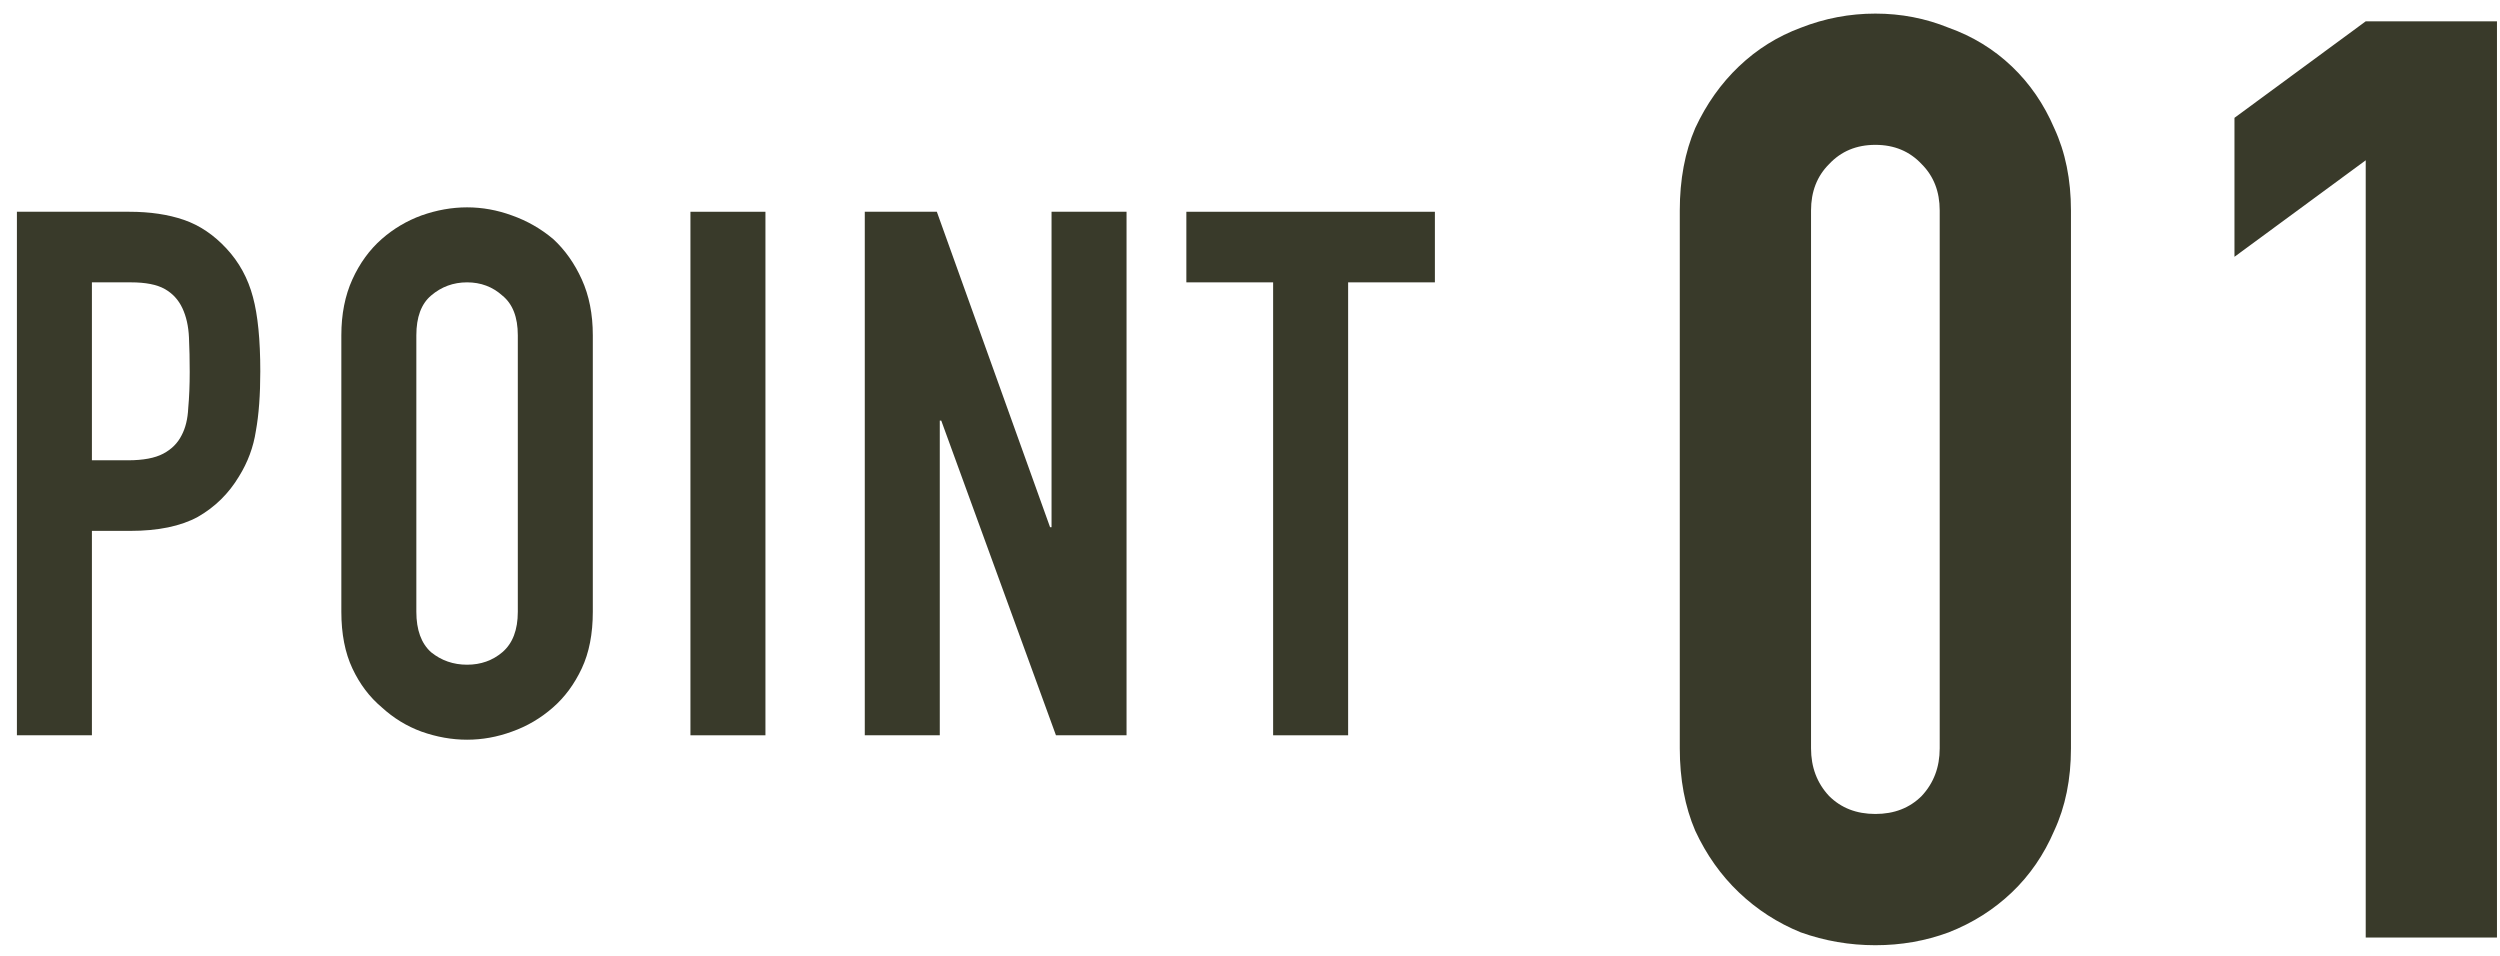 <svg width="136" height="52" viewBox="0 0 136 52" fill="none" xmlns="http://www.w3.org/2000/svg">
<path d="M69.258 40V15.36H64.538V11.52H78.058V15.36H73.338V40H69.258Z" fill="#393A2A"/>
<path d="M47.044 40V11.52H50.964L57.124 28.68H57.204V11.52H61.284V40H57.444L51.204 22.88H51.124V40H47.044Z" fill="#393A2A"/>
<path d="M37.56 40V11.52H41.64V40H37.56Z" fill="#393A2A"/>
<path d="M18.569 18.24C18.569 17.093 18.769 16.08 19.169 15.2C19.569 14.32 20.102 13.587 20.769 13C21.409 12.44 22.129 12.013 22.929 11.72C23.756 11.427 24.582 11.28 25.409 11.28C26.236 11.28 27.049 11.427 27.849 11.72C28.676 12.013 29.422 12.44 30.089 13C30.729 13.587 31.249 14.32 31.649 15.2C32.049 16.08 32.249 17.093 32.249 18.24V33.28C32.249 34.48 32.049 35.507 31.649 36.36C31.249 37.213 30.729 37.92 30.089 38.48C29.422 39.067 28.676 39.507 27.849 39.8C27.049 40.093 26.236 40.24 25.409 40.24C24.582 40.24 23.756 40.093 22.929 39.8C22.129 39.507 21.409 39.067 20.769 38.48C20.102 37.92 19.569 37.213 19.169 36.36C18.769 35.507 18.569 34.48 18.569 33.28V18.24ZM22.649 33.28C22.649 34.267 22.916 35 23.449 35.48C24.009 35.933 24.662 36.16 25.409 36.16C26.156 36.16 26.796 35.933 27.329 35.48C27.889 35 28.169 34.267 28.169 33.28V18.24C28.169 17.253 27.889 16.533 27.329 16.08C26.796 15.6 26.156 15.36 25.409 15.36C24.662 15.36 24.009 15.6 23.449 16.08C22.916 16.533 22.649 17.253 22.649 18.24V33.28Z" fill="#393A2A"/>
<path d="M0.92 40V11.52H7.04C8.16 11.52 9.147 11.667 10 11.96C10.853 12.253 11.627 12.773 12.32 13.52C13.013 14.267 13.493 15.147 13.76 16.16C14.027 17.147 14.16 18.493 14.16 20.2C14.16 21.48 14.08 22.56 13.92 23.44C13.787 24.32 13.48 25.147 13 25.92C12.44 26.853 11.693 27.587 10.76 28.12C9.827 28.627 8.6 28.88 7.08 28.88H5V40H0.92ZM5 15.36V25.04H6.96C7.787 25.04 8.427 24.92 8.88 24.68C9.333 24.44 9.667 24.107 9.88 23.68C10.093 23.28 10.213 22.787 10.24 22.2C10.293 21.613 10.32 20.96 10.32 20.24C10.32 19.573 10.307 18.947 10.28 18.36C10.253 17.747 10.133 17.213 9.92 16.76C9.707 16.307 9.387 15.96 8.96 15.72C8.533 15.48 7.92 15.36 7.12 15.36H5Z" fill="#393A2A"/>
<path d="M128.695 51V8.72L121.555 13.97V6.41L128.695 1.16H135.835V51H128.695Z" fill="#393A2A"/>
<path d="M91.38 11.45C91.38 9.77 91.66 8.277 92.22 6.97C92.826 5.663 93.62 4.543 94.6 3.61C95.58 2.677 96.7 1.977 97.96 1.51C99.266 0.997 100.62 0.74 102.02 0.74C103.42 0.74 104.75 0.997 106.01 1.51C107.317 1.977 108.46 2.677 109.44 3.61C110.42 4.543 111.19 5.663 111.75 6.97C112.357 8.277 112.66 9.77 112.66 11.45V40.71C112.66 42.39 112.357 43.883 111.75 45.19C111.19 46.497 110.42 47.617 109.44 48.55C108.46 49.483 107.317 50.207 106.01 50.72C104.75 51.187 103.42 51.42 102.02 51.42C100.62 51.42 99.266 51.187 97.96 50.72C96.7 50.207 95.58 49.483 94.6 48.55C93.62 47.617 92.826 46.497 92.22 45.19C91.66 43.883 91.38 42.39 91.38 40.71V11.45ZM98.52 40.71C98.52 41.737 98.847 42.6 99.5 43.3C100.153 43.953 100.993 44.28 102.02 44.28C103.047 44.28 103.887 43.953 104.54 43.3C105.193 42.6 105.52 41.737 105.52 40.71V11.45C105.52 10.423 105.193 9.583 104.54 8.93C103.887 8.23 103.047 7.88 102.02 7.88C100.993 7.88 100.153 8.23 99.5 8.93C98.847 9.583 98.52 10.423 98.52 11.45V40.71Z" fill="#393A2A"/>
</svg>
